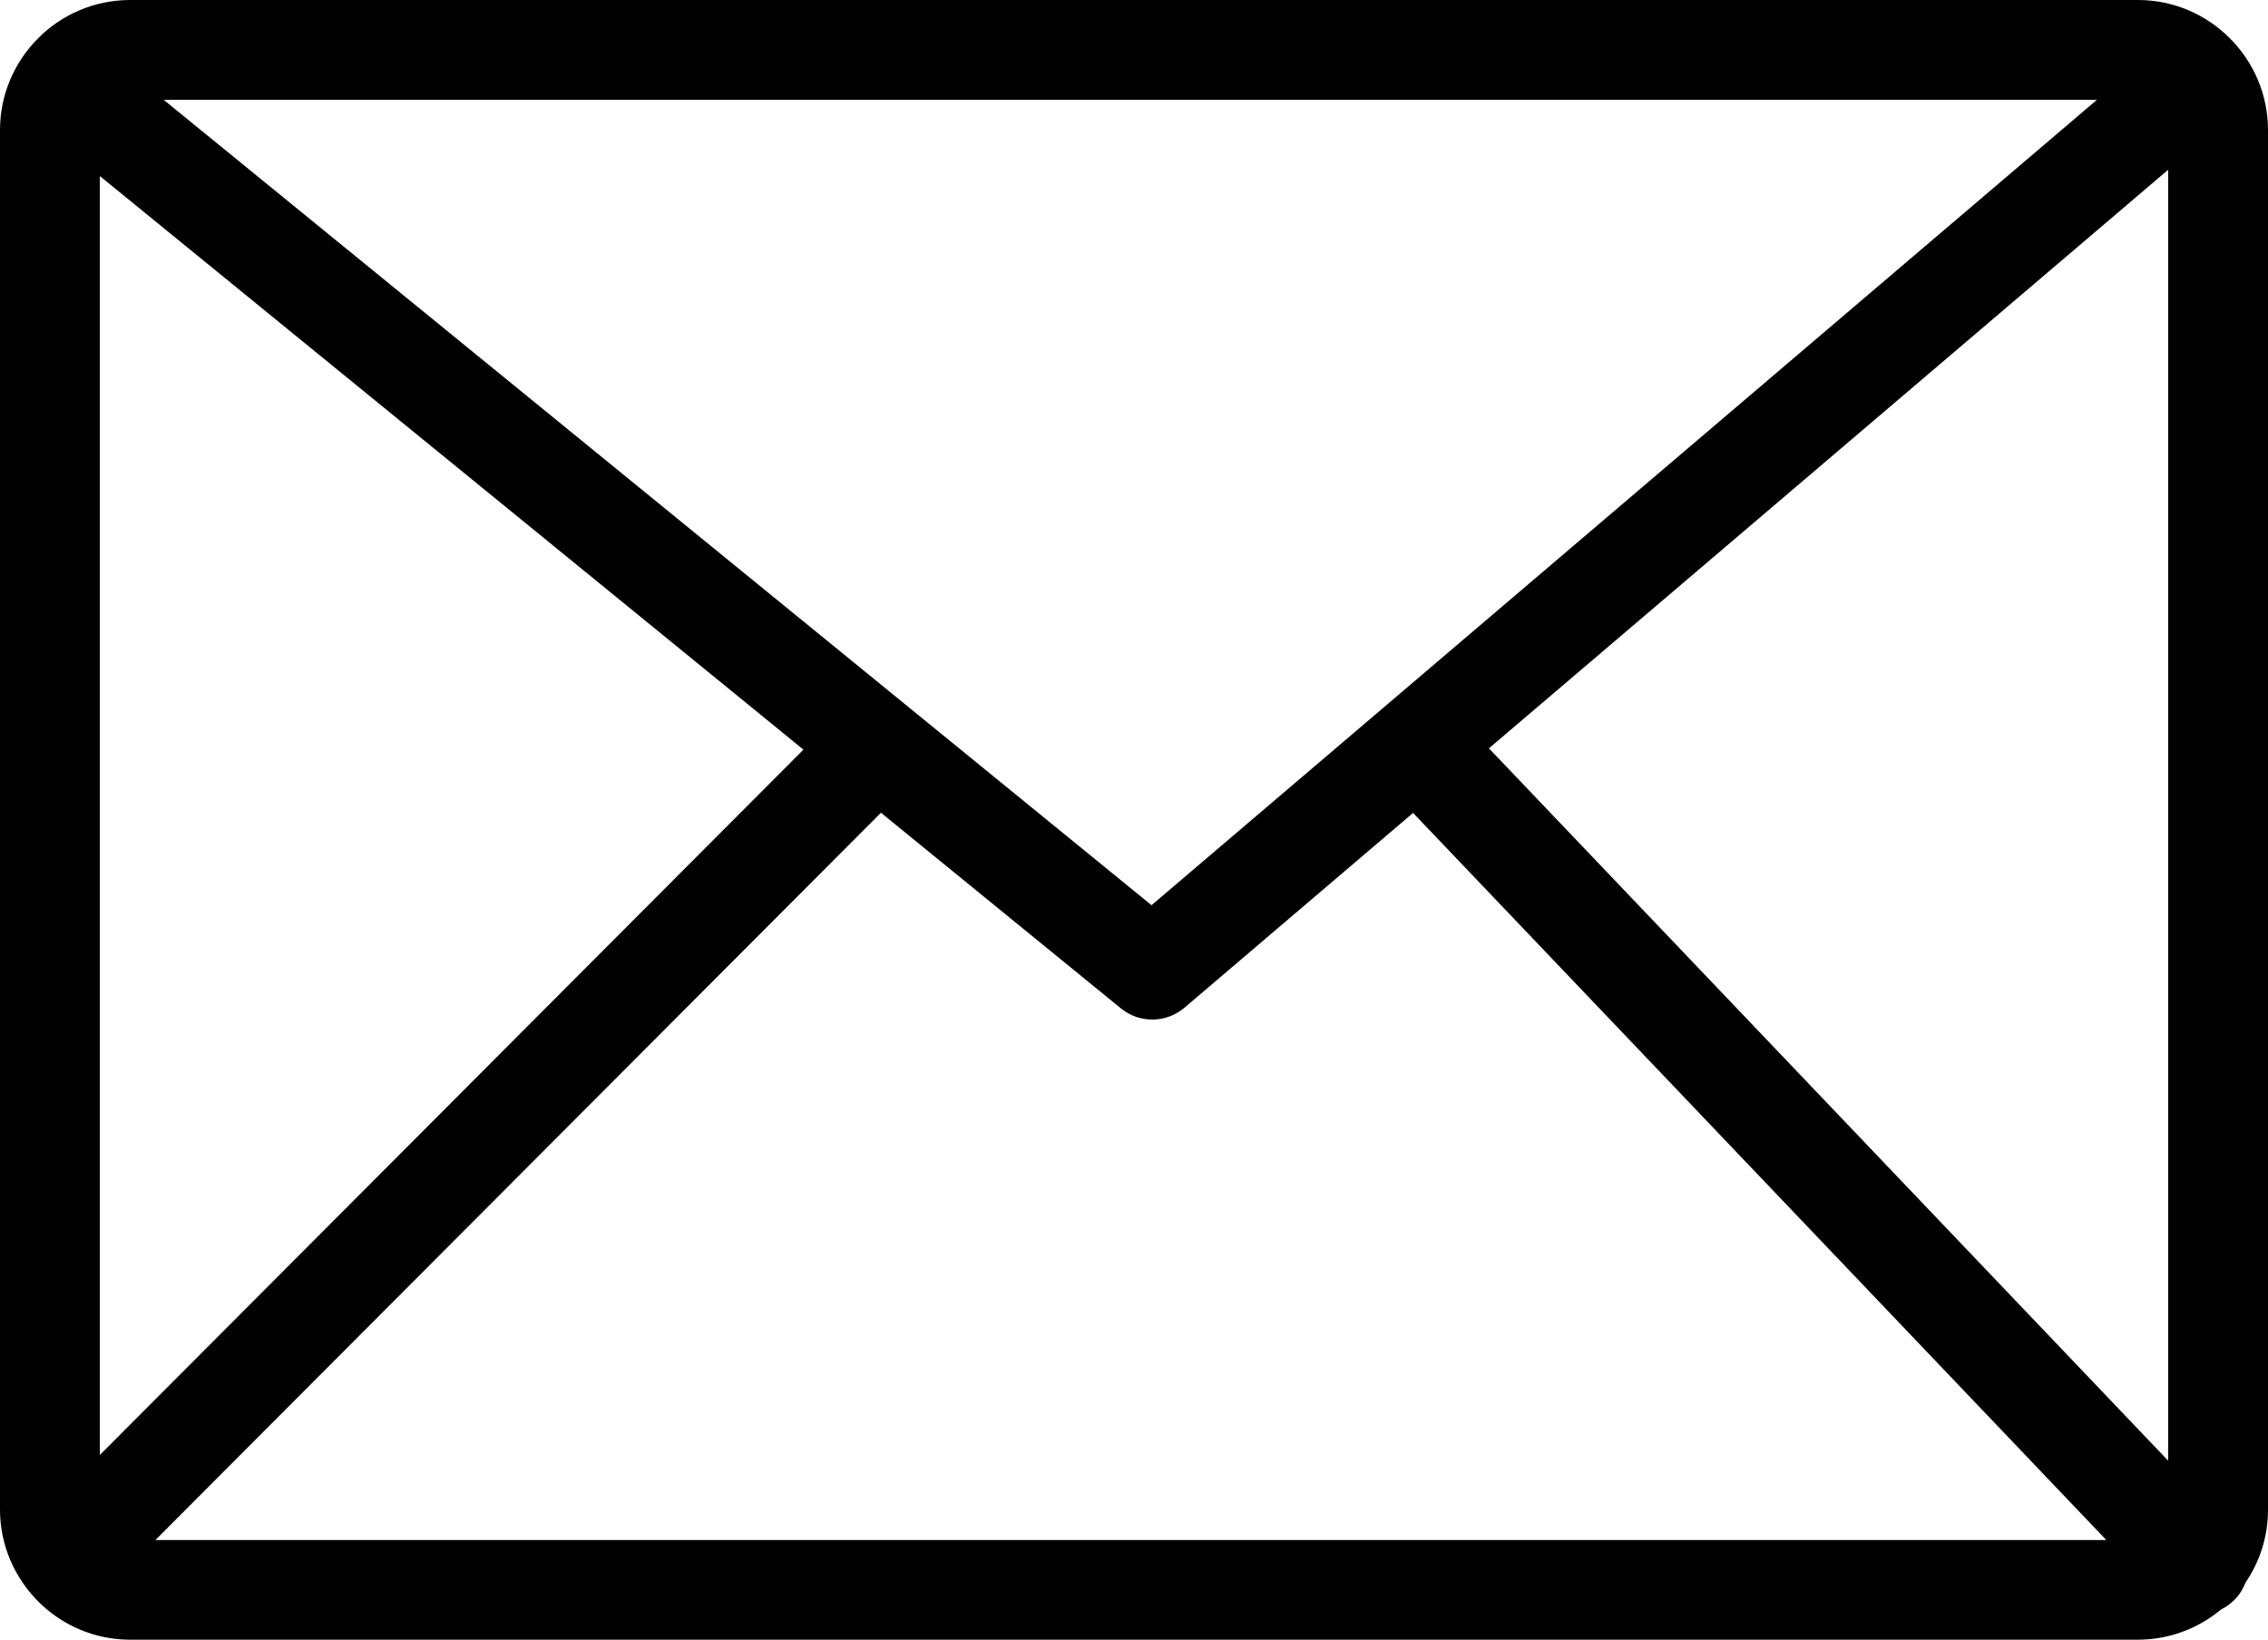 <?xml version="1.0" encoding="UTF-8"?>
<svg id="Ebene_2" data-name="Ebene 2" xmlns="http://www.w3.org/2000/svg" viewBox="0 0 122.88 88.86">
  <g id="Layer_1" data-name="Layer 1">
    <path d="M7.05,0h108.78c1.94,0,3.7.79,4.98,2.07,1.28,1.28,2.07,3.04,2.07,4.98v74.76c0,1.46-.45,2.82-1.22,3.95-.14.36-.36.71-.66.99-.2.19-.42.34-.66.46-1.22,1.02-2.8,1.64-4.51,1.64H7.05c-1.94,0-3.7-.79-4.98-2.07-1.27-1.28-2.07-3.04-2.07-4.98V7.05c0-1.94.79-3.7,2.07-4.98C3.34.79,5.11,0,7.05,0h0ZM5.41,78.84l38.12-38.22L5.41,9.54v69.3h0ZM47.73,44.04L8.42,83.45h105.7l-37.56-39.4-12.38,10.55h0c-.97.83-2.42.88-3.45.04l-13-10.6h0ZM80.67,40.55l36.8,38.6V9.2l-36.8,31.35h0ZM8.87,5.41l53.52,43.64L113.61,5.41H8.87Z"/>
  </g>
</svg>